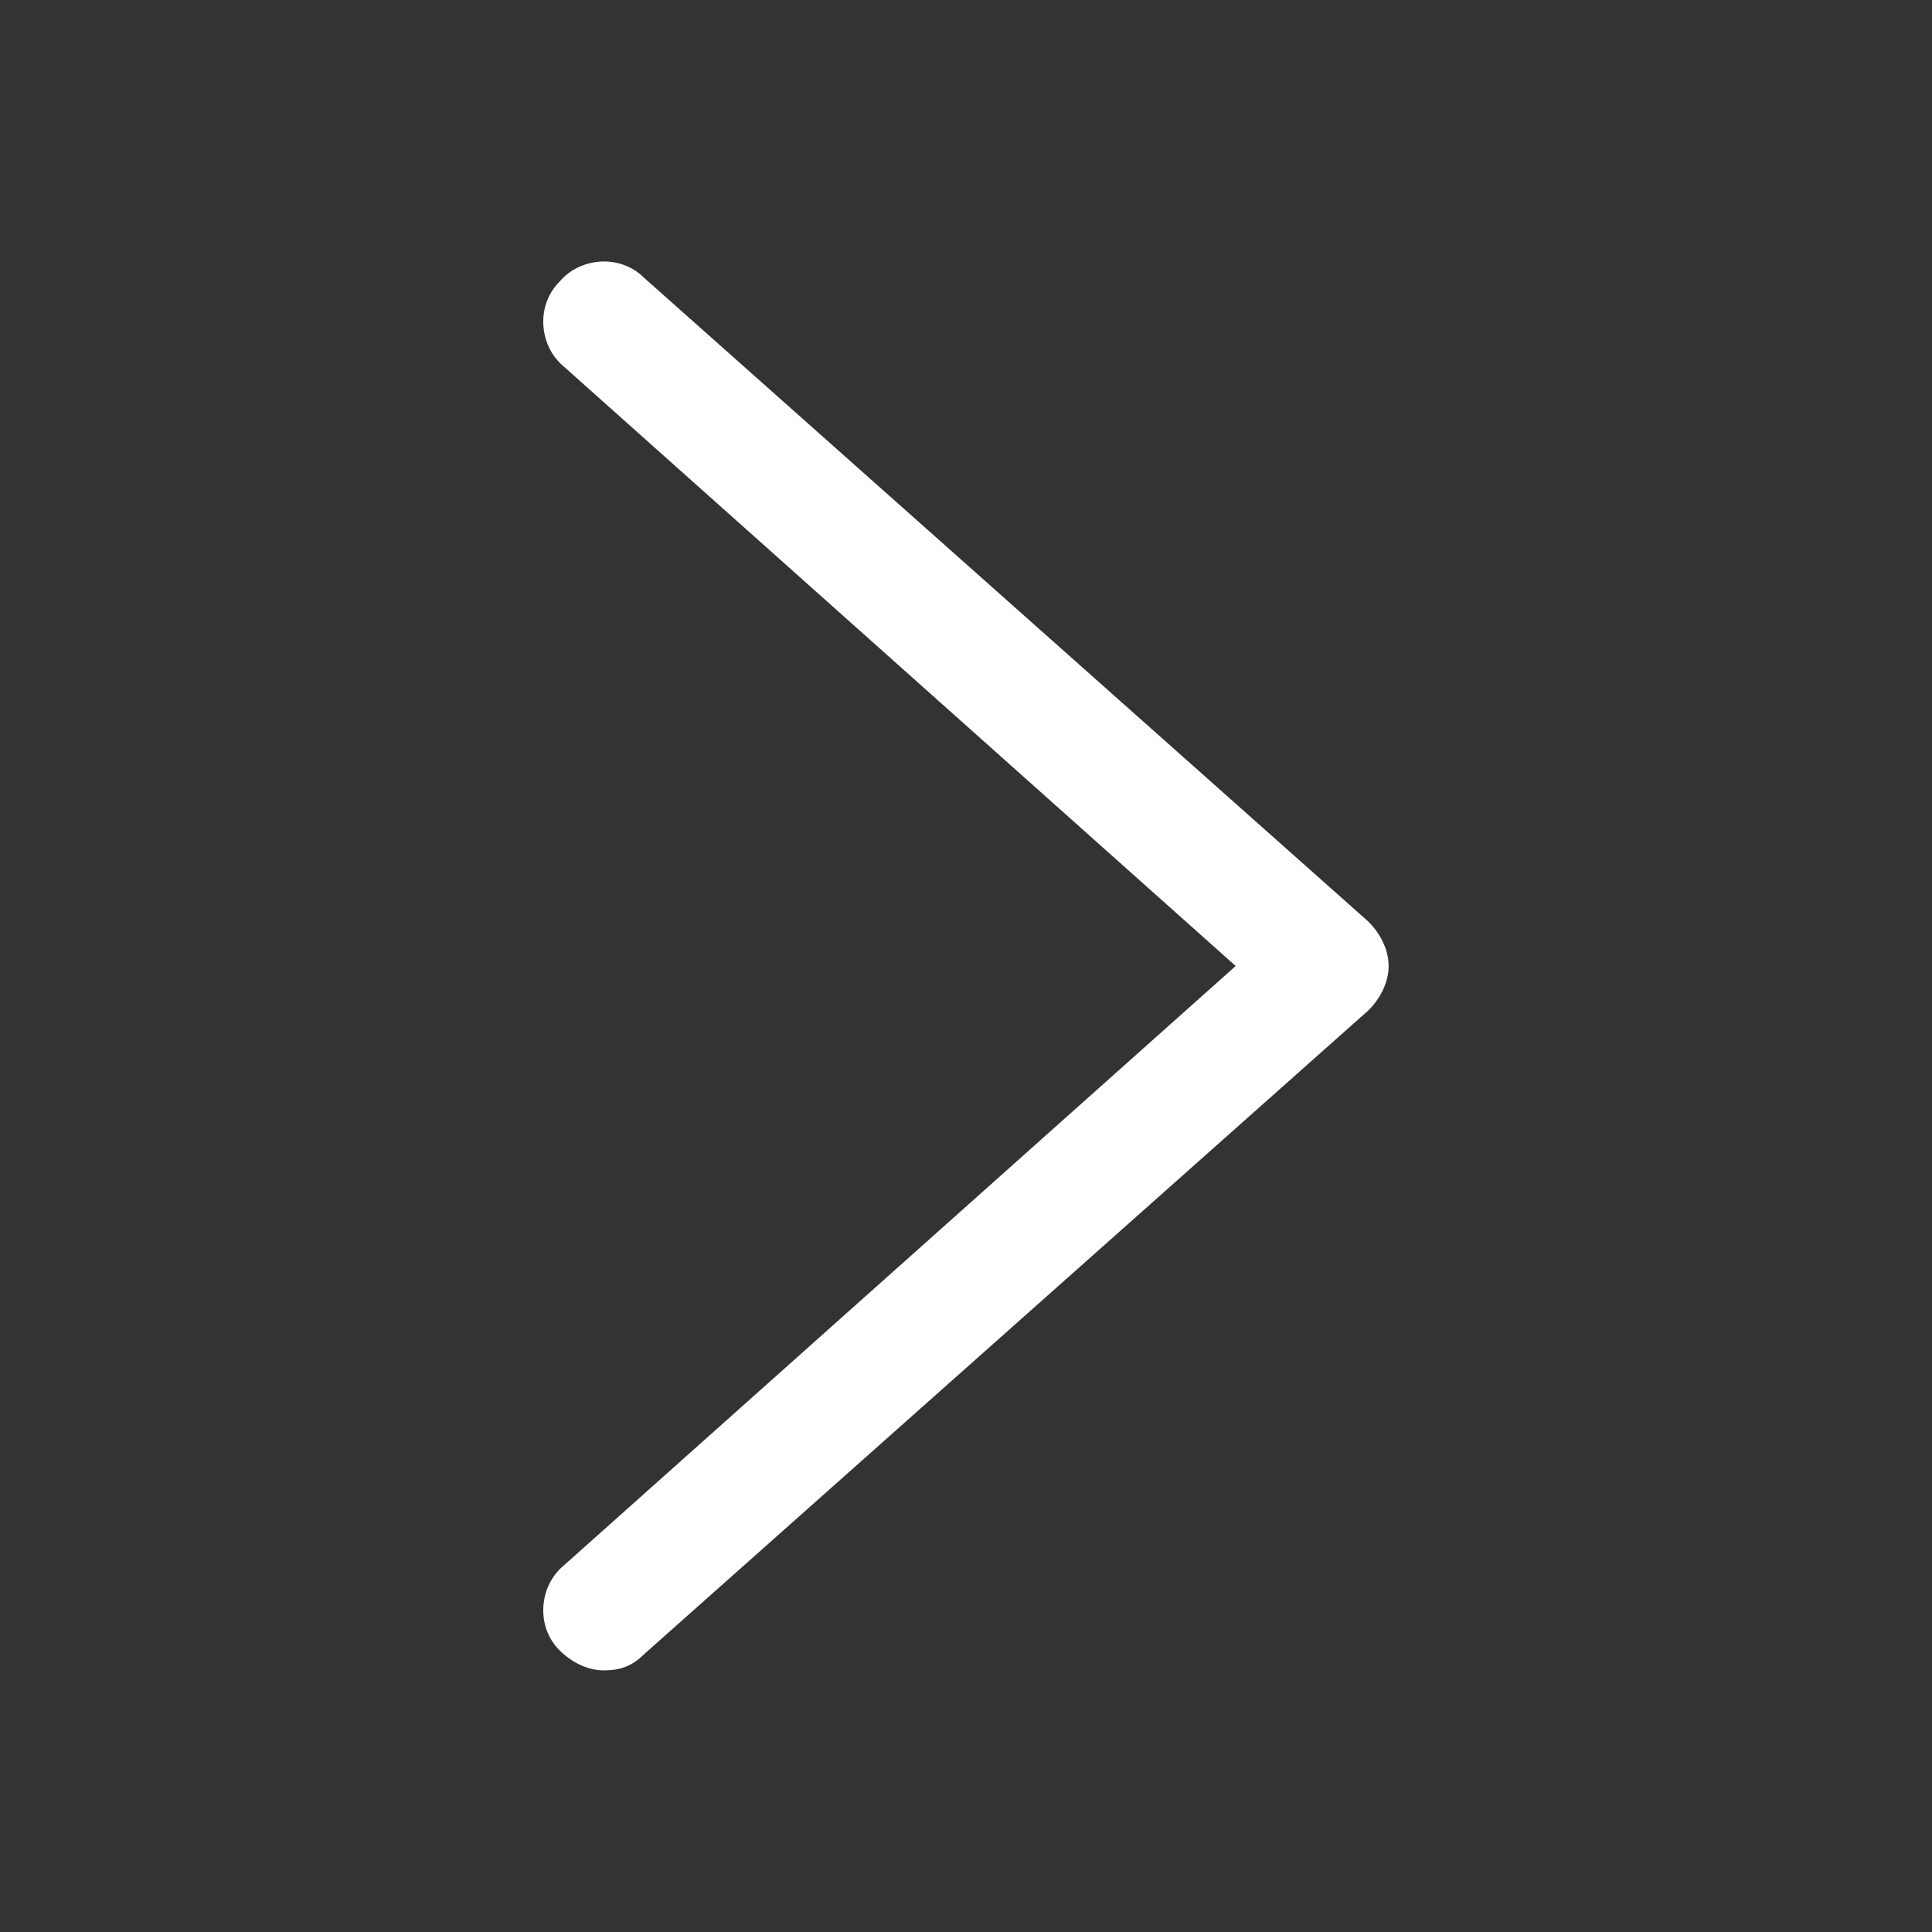 <svg t="1689727891359" class="icon" viewBox="0 0 1024 1024"
                            version="1.1" xmlns="http://www.w3.org/2000/svg" p-id="3428" width="16"
                            height="16">
                            <rect x="0" y="0" width="1024" height="1024" fill="#333333" stroke="none"/>
                            <path
                                d="M320 885.333c-8.533 0-17.067-4.267-23.467-10.667-12.8-12.8-10.667-34.133 2.133-44.8L654.933 512 298.667 194.133c-12.8-10.667-14.933-32-2.133-44.8 10.667-12.8 32-14.933 44.8-2.133l384 341.333c6.4 6.4 10.667 14.933 10.667 23.467 0 8.533-4.267 17.067-10.667 23.467l-384 341.333c-6.4 6.4-12.8 8.533-21.333 8.533z"
                                fill="#ffffff" p-id="3429"></path>
                        </svg>